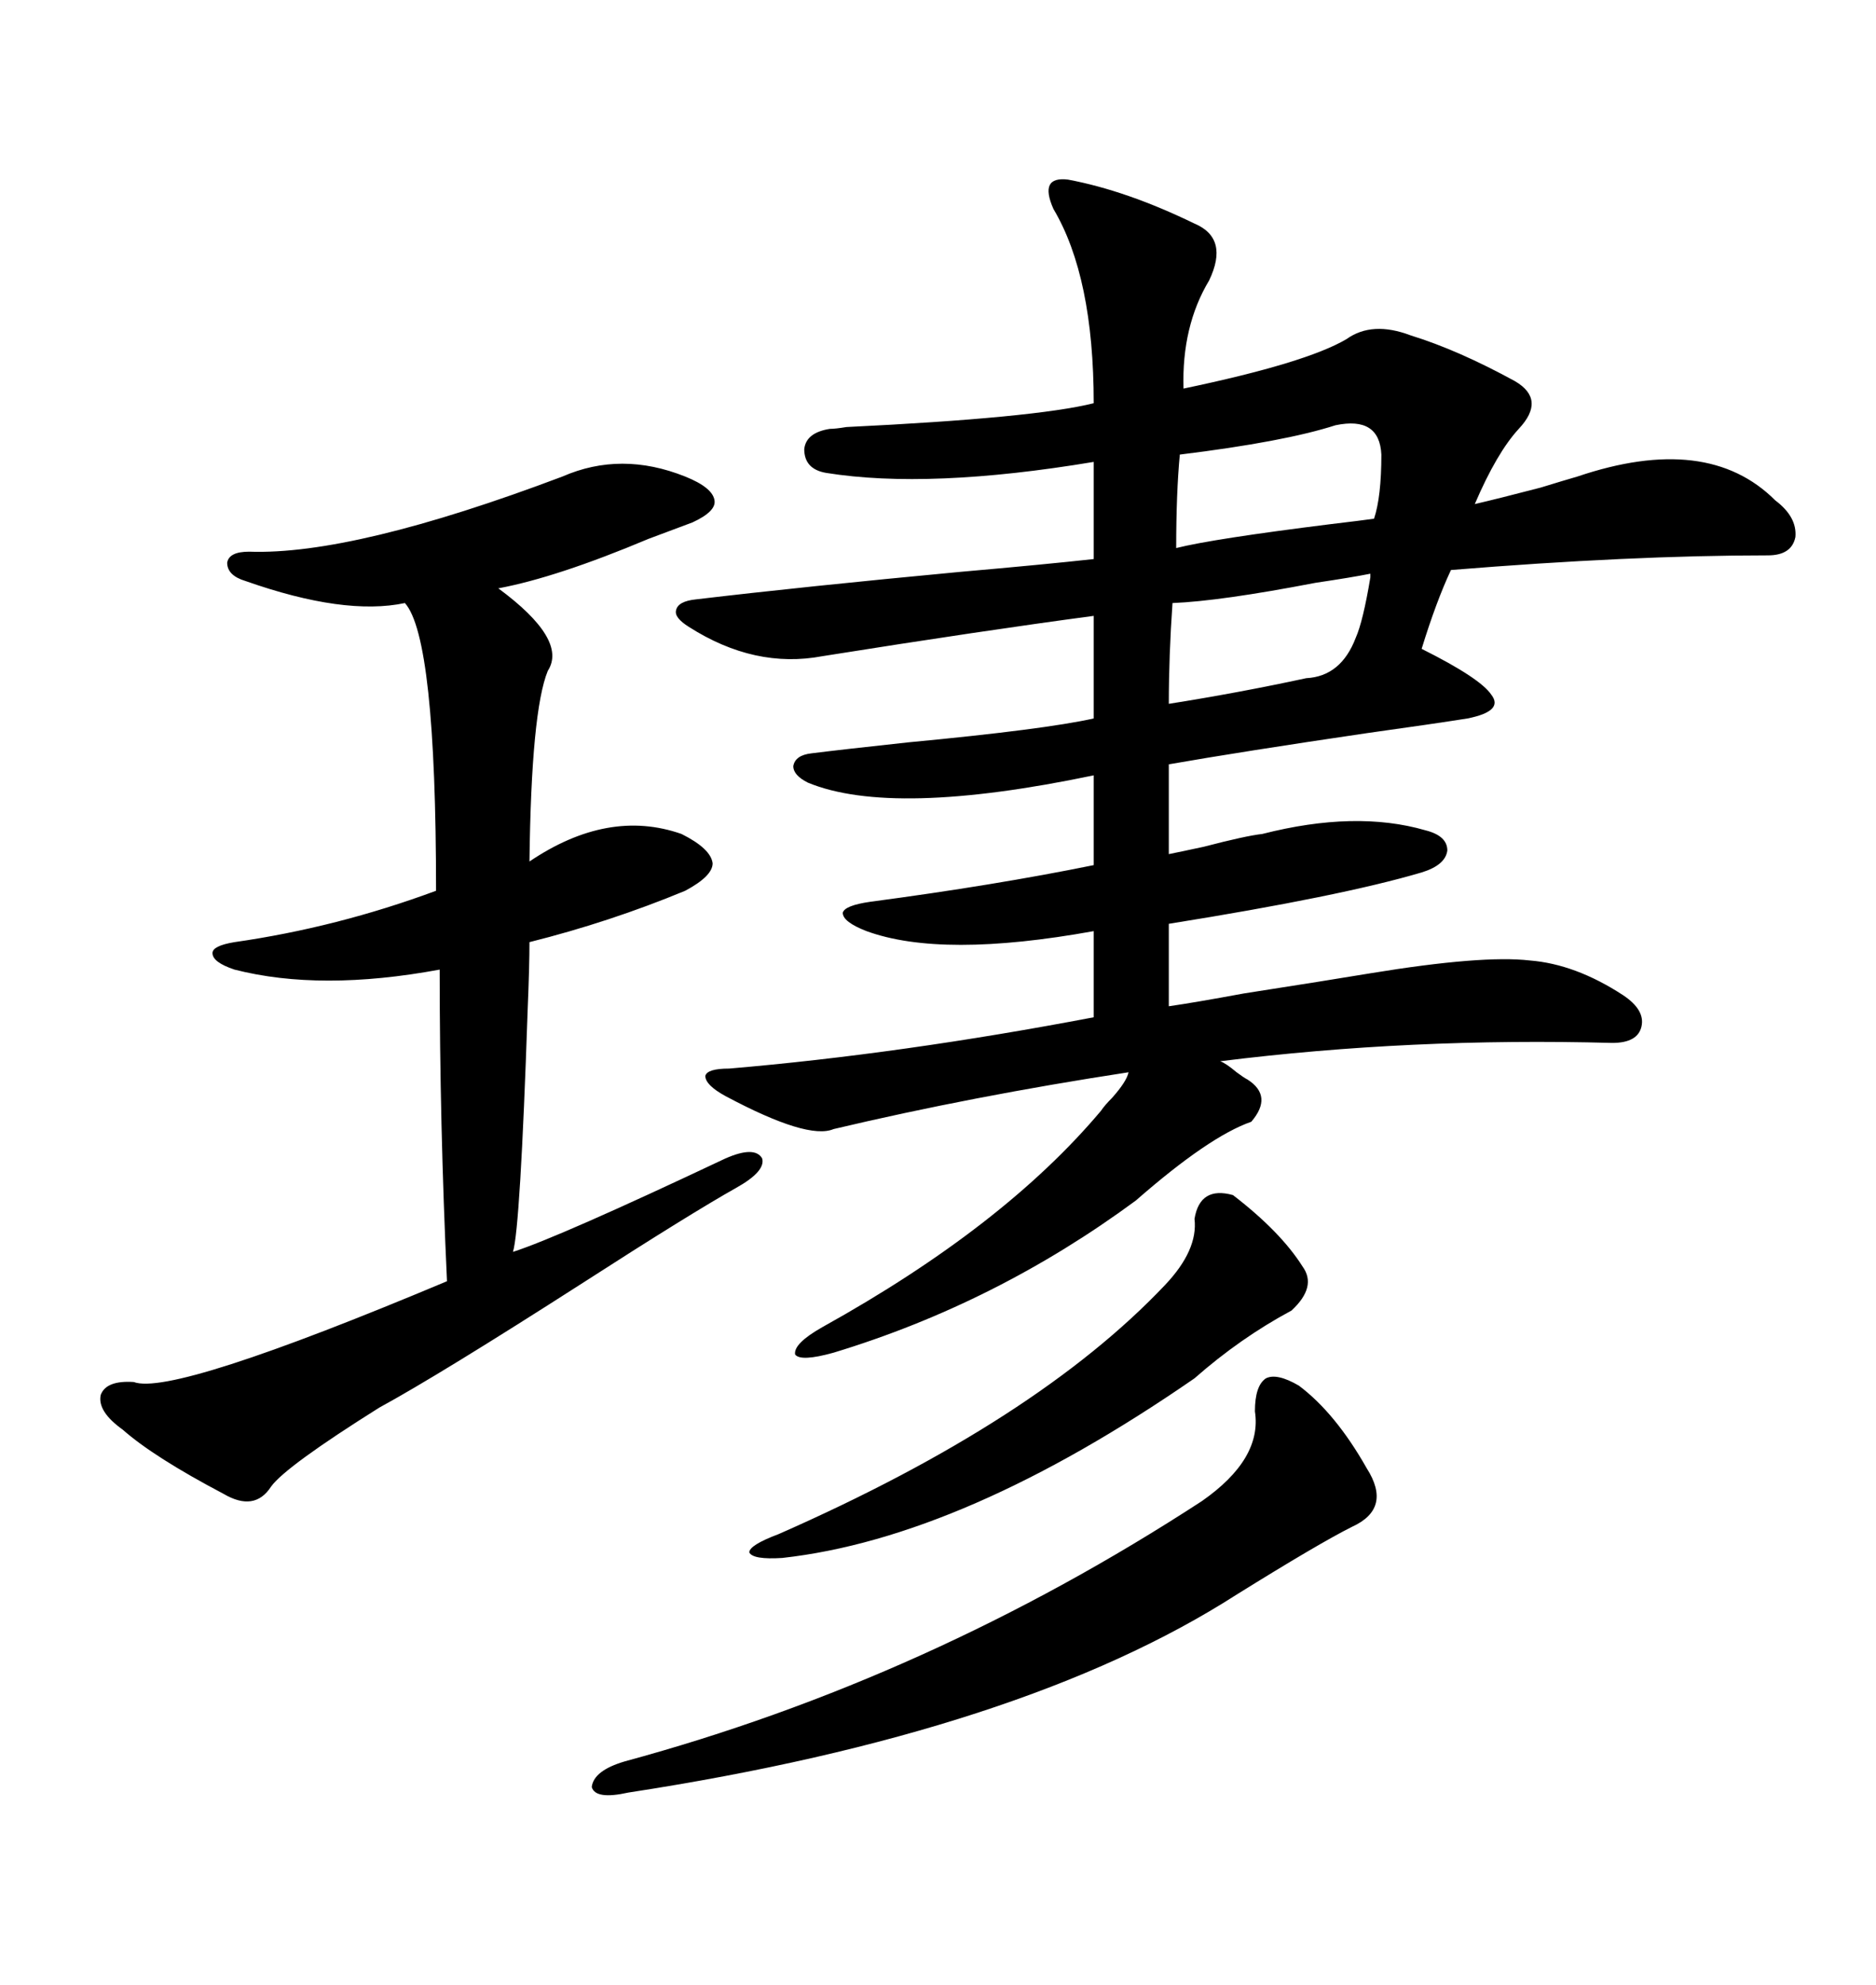 <svg xmlns="http://www.w3.org/2000/svg" xmlns:xlink="http://www.w3.org/1999/xlink" width="300" height="317.285"><path d="M170.80 28.71L170.80 28.71Q180.18 30.47 191.02 35.74L191.02 35.74Q196.58 38.09 193.36 44.82L193.36 44.82Q188.96 52.15 189.26 62.11L189.26 62.11Q208.89 58.01 215.33 54.20L215.33 54.20Q219.43 51.27 225.59 53.61L225.59 53.61Q233.20 55.96 242.29 60.94L242.29 60.94Q247.27 63.87 242.87 68.55L242.87 68.55Q239.36 72.36 235.84 80.57L235.84 80.57Q239.65 79.69 246.39 77.93L246.39 77.93Q250.20 76.76 252.25 76.17L252.25 76.17Q273.05 69.14 283.89 79.98L283.89 79.98Q287.40 82.62 287.11 85.84L287.11 85.84Q286.52 88.77 282.71 88.77L282.71 88.77Q260.74 88.77 232.03 91.11L232.03 91.11Q229.69 96.09 227.34 103.71L227.34 103.71Q236.72 108.40 238.48 111.04L238.48 111.04Q240.53 113.67 234.67 114.84L234.67 114.84Q229.10 115.72 218.55 117.19L218.55 117.19Q198.63 120.12 186.91 122.17L186.91 122.17L186.91 136.52Q188.38 136.23 192.48 135.35L192.48 135.35Q199.22 133.59 201.86 133.30L201.86 133.30Q216.80 129.49 227.93 132.71L227.93 132.71Q231.45 133.59 231.45 135.94L231.45 135.94Q231.15 138.28 227.34 139.45L227.34 139.45Q214.45 143.26 186.91 147.66L186.91 147.66L186.91 160.84Q191.02 160.25 198.93 158.79L198.93 158.79Q212.11 156.74 219.14 155.57L219.14 155.57Q237.01 152.64 244.63 153.52L244.63 153.52Q251.95 154.10 259.57 159.08L259.57 159.08Q263.09 161.43 262.50 164.06L262.50 164.06Q261.91 166.70 257.81 166.70L257.81 166.70Q225.59 165.82 195.12 169.63L195.12 169.63Q196.00 169.92 197.75 171.39L197.75 171.39Q198.93 172.27 199.51 172.56L199.51 172.56Q203.61 175.20 200.10 179.30L200.10 179.30Q193.36 181.64 181.64 191.89L181.64 191.89Q159.38 208.30 133.30 216.21L133.30 216.21Q128.03 217.68 127.15 216.50L127.15 216.50Q126.86 214.75 131.54 212.11L131.54 212.11Q160.55 196.00 176.07 177.54L176.07 177.54Q176.66 176.66 177.83 175.49L177.83 175.49Q180.18 172.85 180.47 171.39L180.47 171.39Q155.57 175.20 133.30 180.47L133.30 180.47Q129.20 182.23 116.02 175.20L116.02 175.20Q112.79 173.44 112.79 171.97L112.79 171.97Q113.09 170.80 116.60 170.80L116.60 170.80Q144.14 168.46 174.90 162.60L174.90 162.60L174.90 148.83Q150.59 153.22 138.57 148.83L138.57 148.83Q134.77 147.36 134.77 145.90L134.77 145.90Q135.06 144.73 139.16 144.14L139.16 144.14Q159.08 141.50 174.90 138.28L174.90 138.28L174.90 123.93Q142.68 130.66 129.20 125.10L129.20 125.10Q126.86 123.93 126.86 122.46L126.86 122.46Q127.15 120.70 129.79 120.41L129.79 120.41Q134.47 119.82 145.31 118.65L145.31 118.65Q166.99 116.60 174.90 114.84L174.90 114.84L174.90 98.44Q157.32 100.78 131.54 104.88L131.54 104.88Q120.70 106.93 110.16 100.20L110.16 100.20Q107.81 98.73 108.11 97.56L108.11 97.56Q108.40 96.09 111.33 95.80L111.33 95.80Q128.61 93.75 153.52 91.41L153.52 91.41Q166.99 90.23 174.90 89.36L174.90 89.36L174.90 73.83Q148.54 78.22 132.13 75.59L132.13 75.59Q128.61 75 128.61 71.78L128.61 71.78Q128.91 69.14 132.71 68.55L132.71 68.55Q133.59 68.55 135.35 68.26L135.35 68.26Q165.53 66.80 174.90 64.45L174.90 64.45Q174.90 44.24 168.46 33.40L168.46 33.40Q167.29 30.76 167.87 29.59L167.87 29.59Q168.46 28.42 170.80 28.71ZM89.94 76.17L89.94 76.17Q99.32 72.07 109.57 76.17L109.57 76.17Q113.96 77.93 114.26 79.98L114.26 79.98Q114.55 81.74 110.74 83.50L110.74 83.50Q108.40 84.38 103.71 86.13L103.71 86.13Q89.06 92.29 79.69 94.04L79.69 94.04Q90.82 102.25 87.60 107.23L87.60 107.23Q84.96 113.67 84.67 137.70L84.67 137.70Q97.27 129.20 108.98 133.30L108.98 133.30Q113.67 135.64 113.96 137.99L113.96 137.99Q113.96 140.04 109.57 142.38L109.57 142.38Q97.56 147.36 84.67 150.59L84.67 150.59Q84.67 154.39 84.38 161.43L84.38 161.43Q83.20 196.29 82.03 200.10L82.03 200.10Q89.36 197.75 116.02 185.16L116.02 185.16Q120.70 183.11 121.88 185.16L121.88 185.16Q122.46 187.21 117.77 189.84L117.77 189.84Q110.45 193.95 93.16 205.08L93.16 205.08Q70.31 219.73 60.64 225L60.64 225Q45.70 234.38 43.36 237.60L43.36 237.60Q40.72 241.70 35.74 238.77L35.74 238.77Q24.61 232.91 19.63 228.52L19.63 228.52Q15.53 225.59 16.11 222.95L16.11 222.95Q16.99 220.61 21.39 220.90L21.39 220.90Q27.54 223.24 71.48 204.79L71.48 204.79Q70.31 179.59 70.31 154.98L70.31 154.98Q51.27 158.50 37.50 154.98L37.50 154.98Q33.98 153.81 33.98 152.34L33.98 152.34Q33.98 151.17 37.50 150.59L37.50 150.59Q53.91 148.24 69.73 142.38L69.73 142.38Q69.73 101.95 64.75 96.39L64.75 96.39Q55.08 98.44 39.26 92.87L39.26 92.87Q36.33 91.99 36.33 89.94L36.33 89.94Q36.62 88.18 39.84 88.18L39.84 88.18Q56.54 88.77 89.94 76.17ZM200.68 225.59L200.68 225.59Q200.68 221.48 202.44 220.31L202.44 220.31Q204.20 219.43 207.71 221.48L207.71 221.48Q213.57 225.88 218.55 234.67L218.55 234.67Q222.66 241.11 216.21 244.04L216.21 244.04Q210.94 246.68 197.75 254.88L197.75 254.88Q163.48 276.86 100.49 286.52L100.49 286.52Q95.21 287.70 94.63 285.64L94.63 285.64Q94.92 283.01 99.90 281.54L99.90 281.54Q148.54 268.36 192.19 239.94L192.19 239.94Q201.86 233.20 200.68 225.59ZM191.02 194.82L191.02 194.82Q191.89 189.55 197.17 191.02L197.17 191.02Q204.79 196.88 208.30 202.44L208.30 202.44Q210.64 205.66 206.54 209.47L206.54 209.47Q198.34 213.87 191.02 220.31L191.02 220.31Q154.10 245.80 125.10 249.02L125.10 249.02Q120.41 249.32 119.82 248.14L119.82 248.14Q119.82 246.97 124.51 245.21L124.51 245.21Q165.82 227.05 186.33 205.37L186.33 205.37Q191.60 199.80 191.02 194.82ZM213.57 67.97L213.57 67.97Q205.37 70.61 188.67 72.66L188.67 72.66Q188.09 78.81 188.09 87.60L188.09 87.60Q193.95 86.13 212.70 83.79L212.70 83.79Q217.68 83.20 219.73 82.91L219.73 82.91Q220.90 79.39 220.90 72.66L220.90 72.66Q220.61 66.50 213.57 67.97ZM219.14 91.70L219.14 91.70Q216.21 92.29 210.35 93.16L210.35 93.16Q195.12 96.09 187.50 96.39L187.50 96.39Q186.91 104.88 186.91 112.50L186.91 112.50Q198.05 110.74 208.89 108.40L208.89 108.40Q214.45 108.11 216.80 101.95L216.80 101.95Q217.97 99.32 219.14 92.29L219.14 92.29Q219.14 91.99 219.14 91.70Z"/></svg>